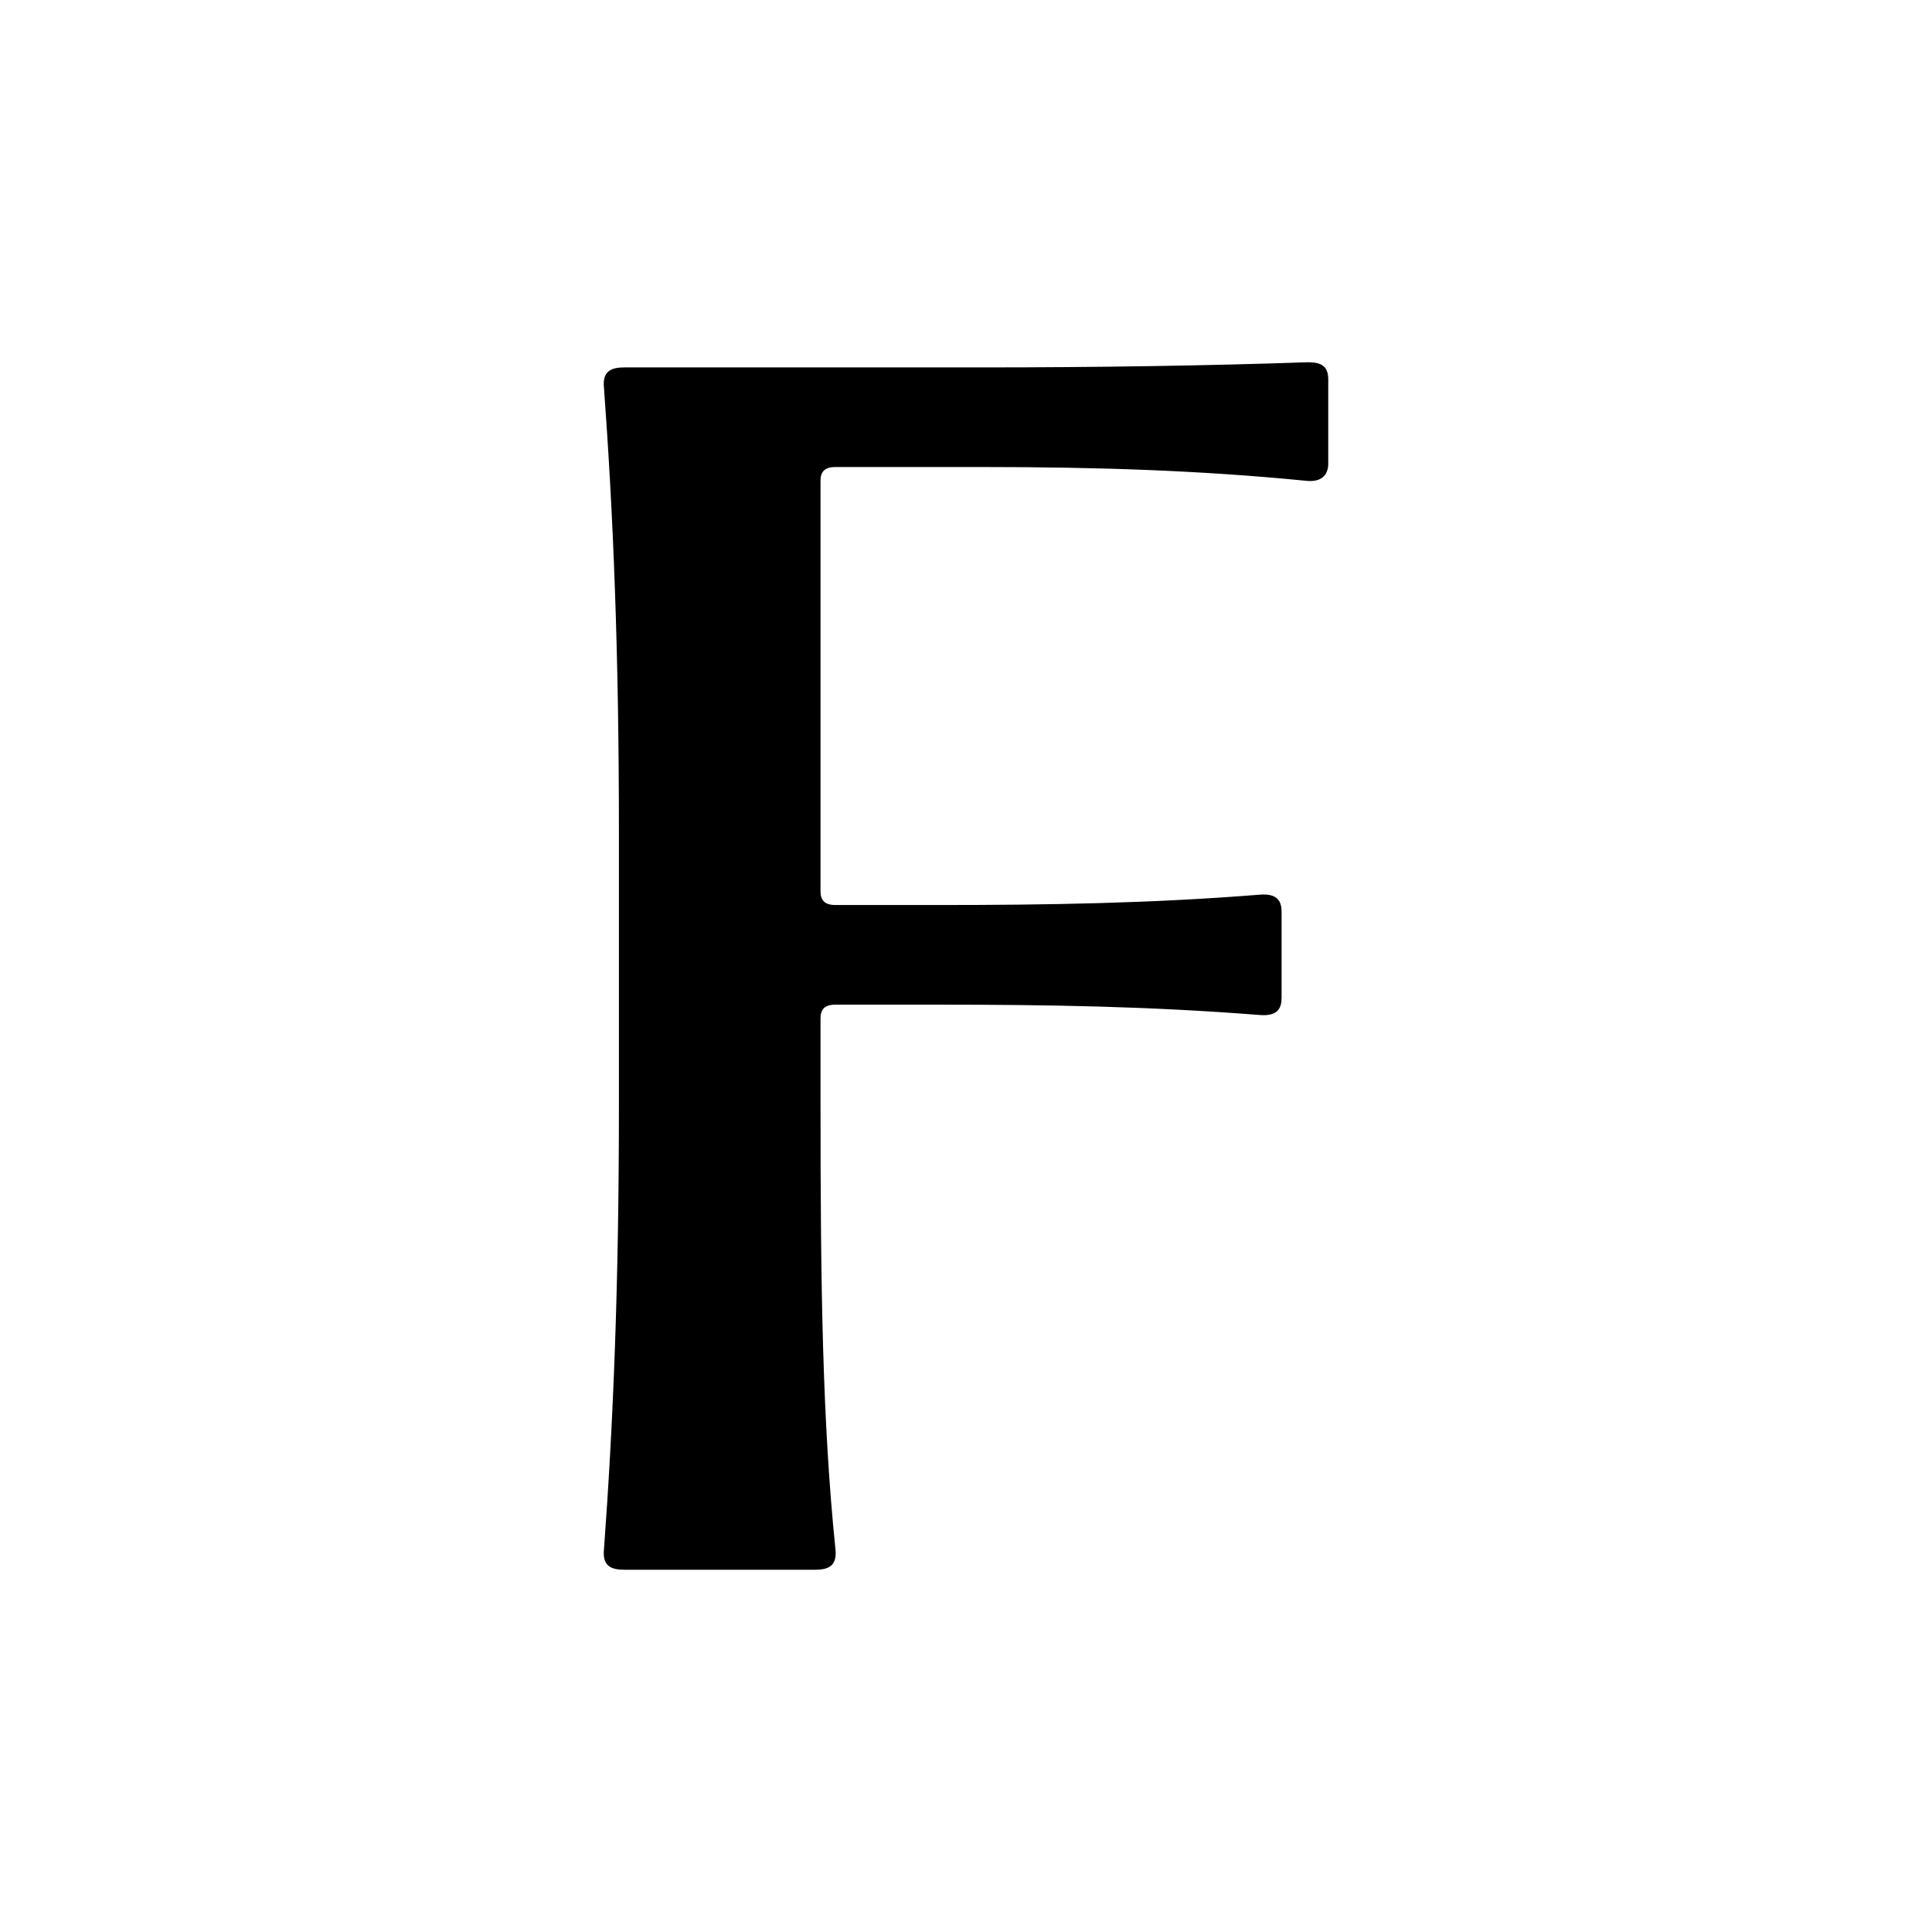 <svg width="256" height="256" viewBox="0 0 256 256" fill="none" xmlns="http://www.w3.org/2000/svg">
<style>
  path { fill: black; }
  @media (prefers-color-scheme: dark) {
    path { fill: #fffffb; }
  }
</style>
<path d="M108.723 134.942C108.723 133.804 109.218 133.121 110.702 133.121H124.058C139.146 133.121 152.255 133.349 166.848 134.486C169.322 134.714 169.816 133.576 169.816 132.211V120.831C169.816 119.465 169.322 118.327 166.848 118.555C152.503 119.693 139.146 119.92 124.058 119.92H110.702C109.218 119.92 108.723 119.238 108.723 118.1V63.704C108.723 62.566 109.218 61.883 110.702 61.883H130.242C145.577 61.883 159.181 62.339 173.032 63.704C175.011 63.932 176 63.021 176 61.428V50.276C176 48.455 175.011 48 173.279 48C160.17 48.455 145.33 48.683 130.242 48.683H82.752C81.021 48.683 79.784 49.138 80.031 51.414C81.268 68.256 82.01 86.464 82.01 110.134V146.549C82.01 170.219 81.268 188.427 80.031 205.269C79.784 207.545 81.021 208 82.752 208H107.981C109.712 208 110.949 207.545 110.702 205.269C108.97 188.427 108.723 170.219 108.723 146.549V134.942Z" />
</svg>
